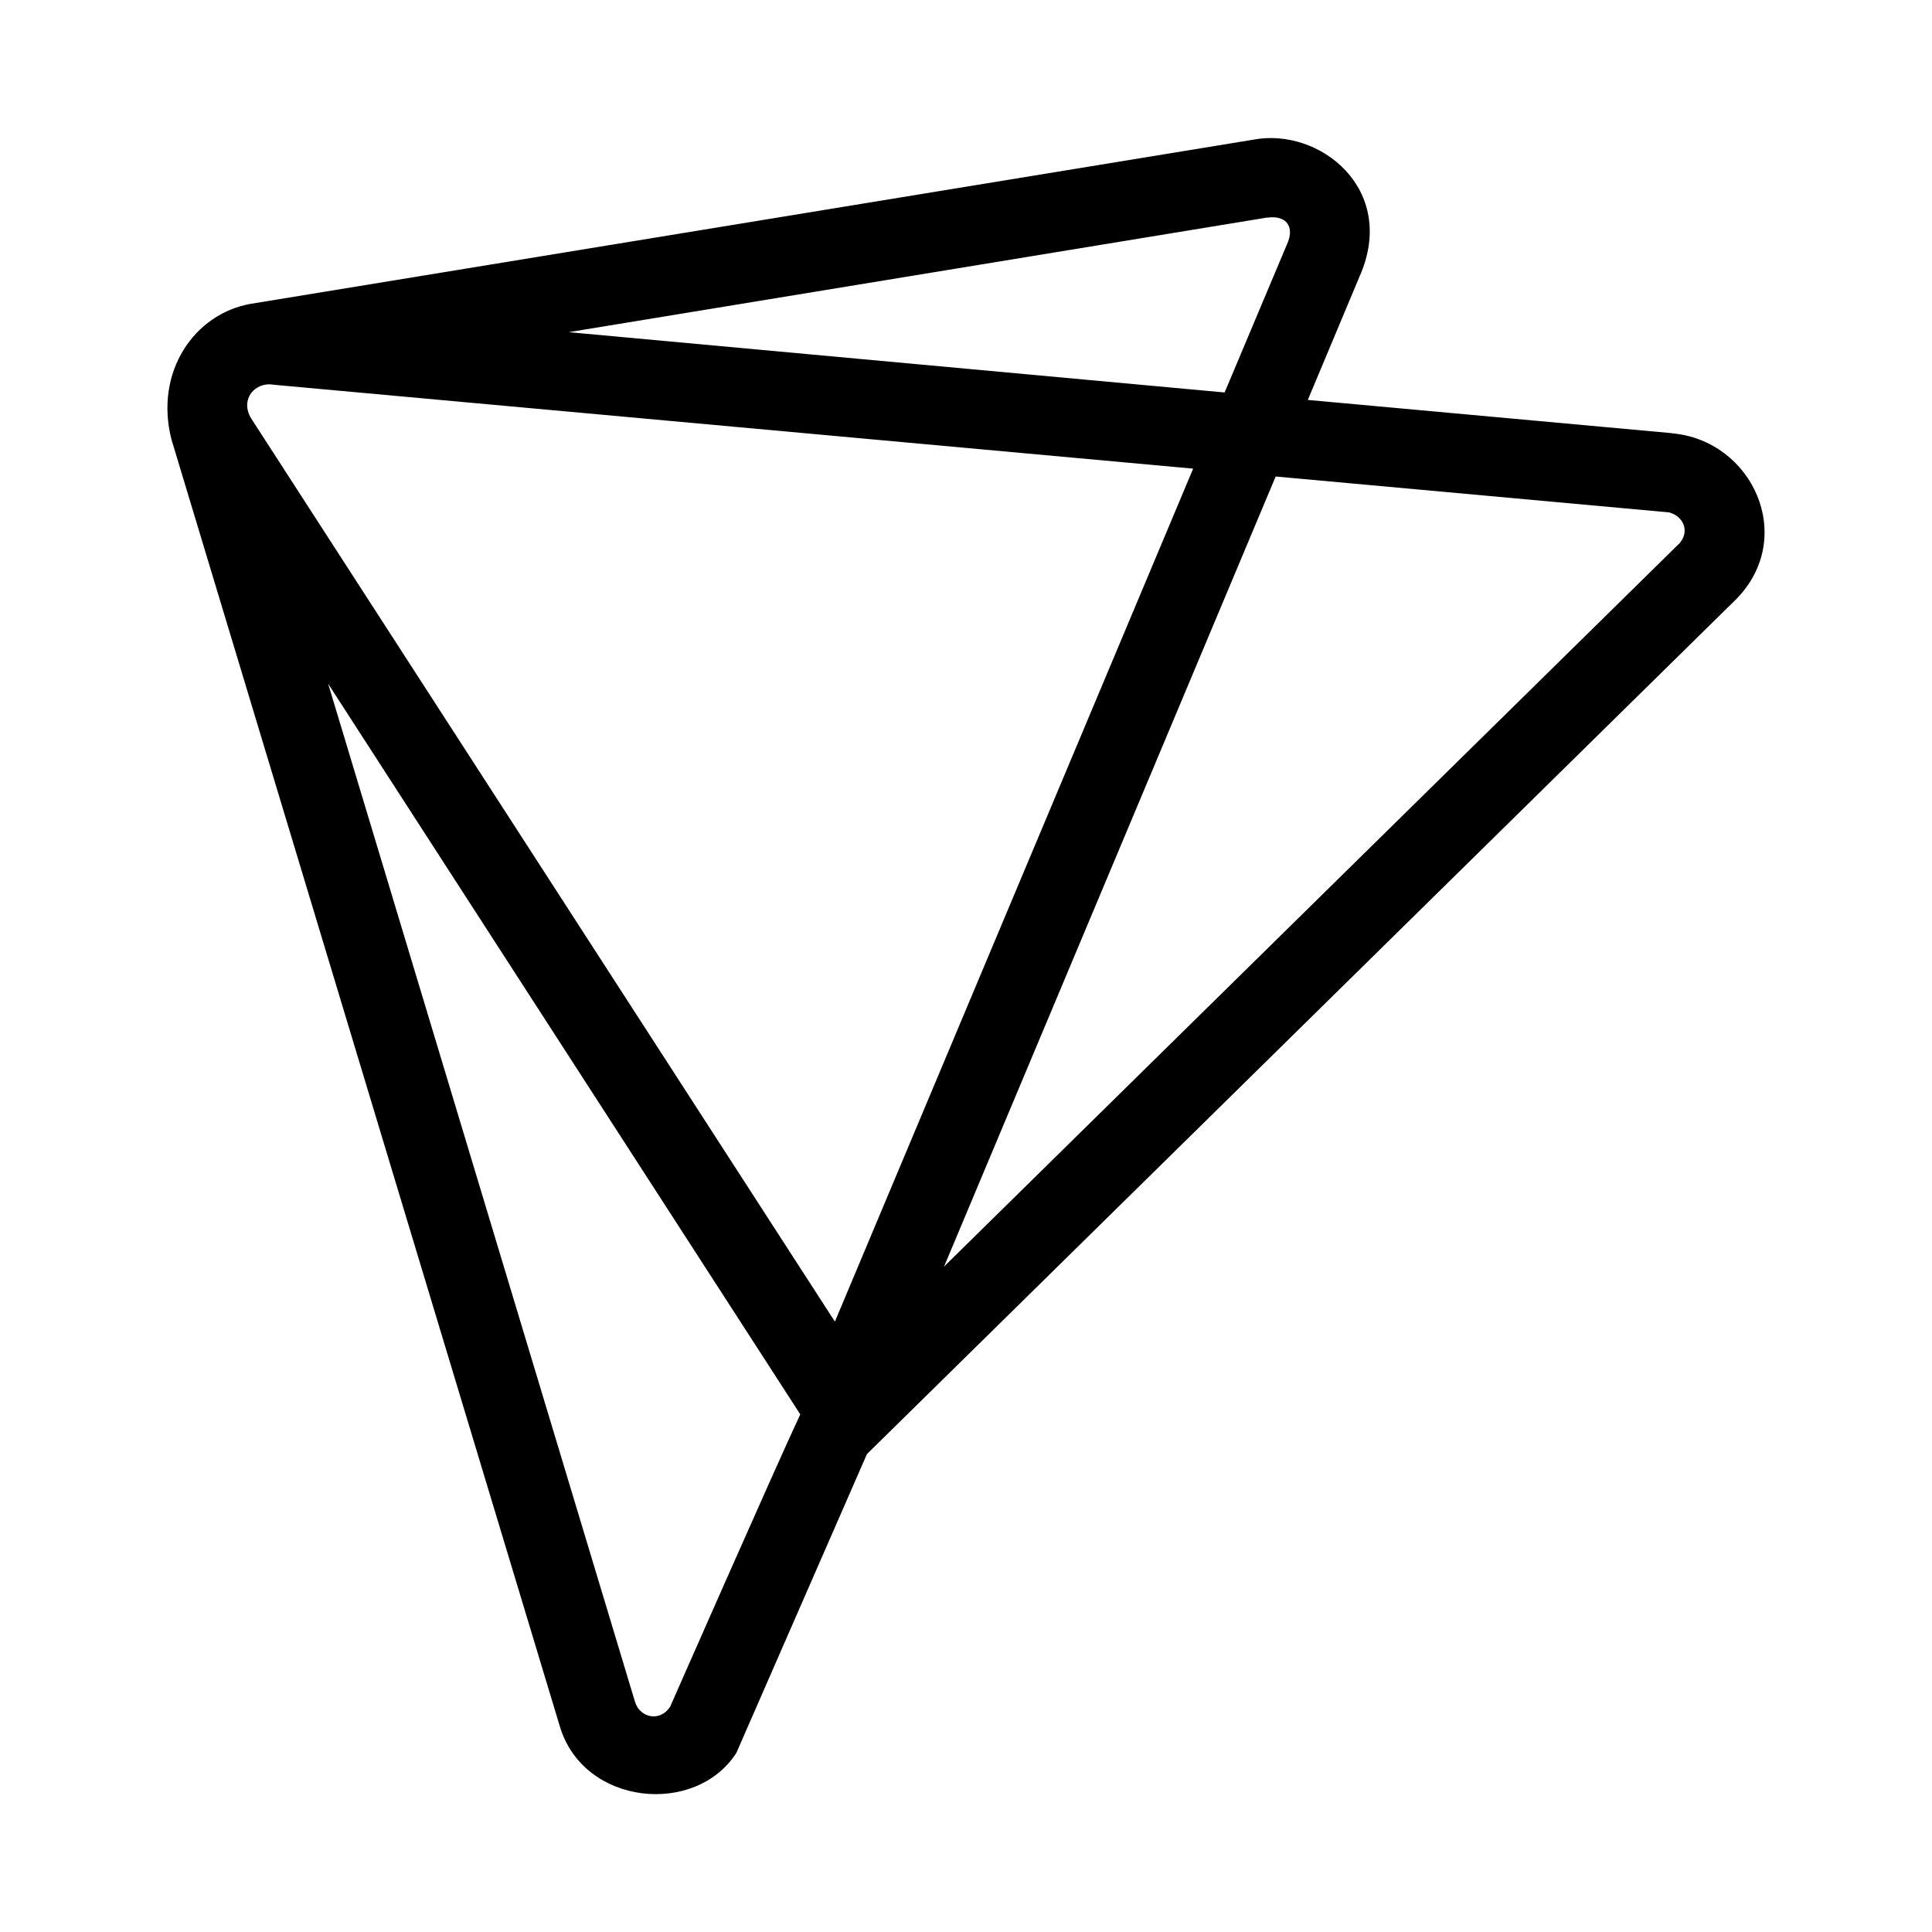 <?xml version="1.0" encoding="utf-8"?><!-- Uploaded to: SVG Repo, www.svgrepo.com, Generator: SVG Repo Mixer Tools -->
<svg fill="#000000" width="800px" height="800px" viewBox="0 0 14 14" role="img" focusable="false" aria-hidden="true" xmlns="http://www.w3.org/2000/svg"><path d="m 12.116,3.139 -2.639,-0.241 0.375,-0.895 c 0.279,-0.63 -0.289,-1.082 -0.769,-0.991 l -7.268,1.19 c -0.405,0.072 -0.697,0.49 -0.573,0.981 l 2.816,9.331 c 0.174,0.571 0.983,0.648 1.278,0.188 l 0.946,-2.165 6.301,-6.197 c 0.439,-0.45 0.115,-1.149 -0.466,-1.2 z m -2.931,-1.562 c 0.137,-0.019 0.201,0.067 0.139,0.198 l -0.45,1.069 -4.753,-0.437 5.064,-0.831 z m -7.365,1.455 c -0.083,-0.137 0.027,-0.268 0.163,-0.244 l 6.663,0.608 -2.596,6.181 -4.23,-6.545 z m 3.035,9.337 c -0.07,0.107 -0.212,0.083 -0.252,-0.032 L 2.378,4.955 5.799,10.249 c -0.188,0.402 -0.943,2.119 -0.943,2.119 z m 7.309,-8.426 -5.323,5.235 2.403,-5.725 2.851,0.26 c 0.107,0.029 0.153,0.142 0.07,0.23 z"/></svg>
